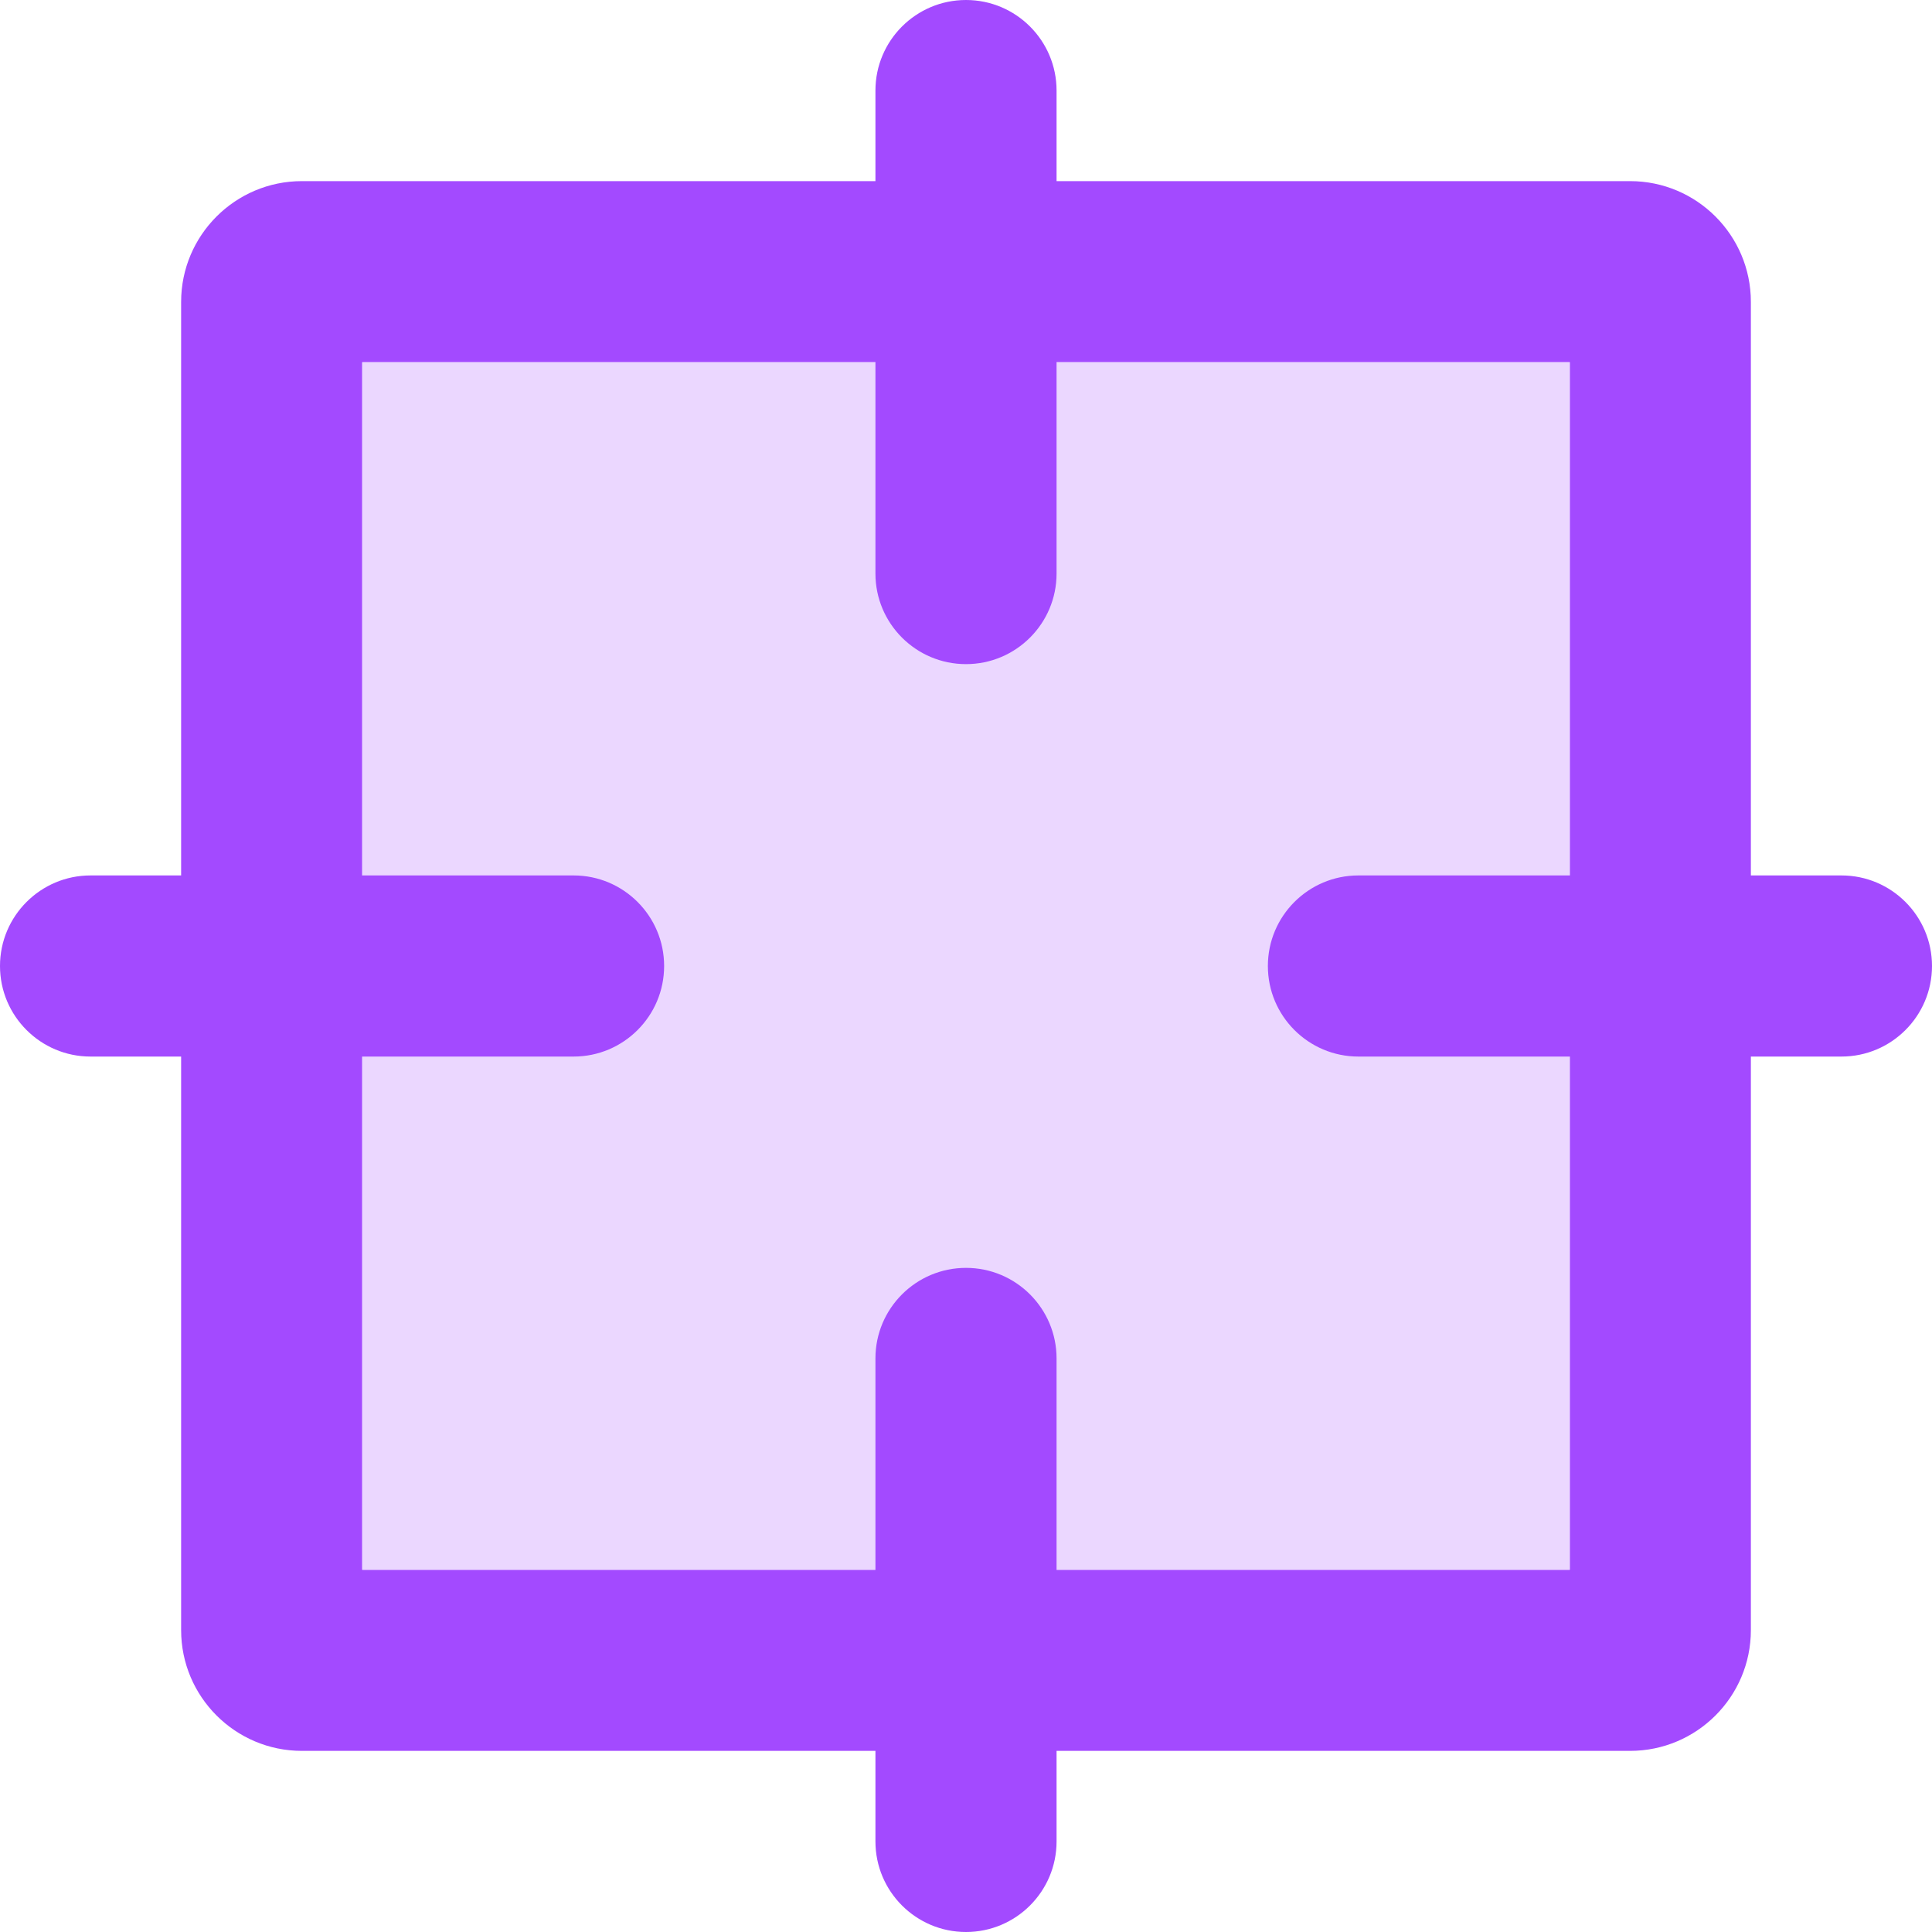 <?xml version="1.0" standalone="no"?><!DOCTYPE svg PUBLIC "-//W3C//DTD SVG 1.1//EN" "http://www.w3.org/Graphics/SVG/1.1/DTD/svg11.dtd"><svg t="1742797924522" class="icon" viewBox="0 0 1024 1024" version="1.1" xmlns="http://www.w3.org/2000/svg" p-id="8260" xmlns:xlink="http://www.w3.org/1999/xlink" width="200" height="200"><path d="M864 96c35.3 0 64 28.7 64 64v704c0 35.3-28.7 64-64 64H160c-35.3 0-64-28.7-64-64V160c0-35.3 28.7-64 64-64h704z m-32 96H192v640h640V192z" fill="#A34AFF" p-id="8261"></path><path d="M832 192H192v640h640z" fill="#EBD7FF" p-id="8262"></path><path d="M512 0c26.5 0 48 21.5 48 48v256c0 26.5-21.5 48-48 48s-48-21.5-48-48V48c0-26.5 21.5-48 48-48zM1024 512c0 26.5-21.5 48-48 48H720c-26.5 0-48-21.5-48-48s21.5-48 48-48h256c26.5 0 48 21.5 48 48zM352 512c0 26.5-21.5 48-48 48H48c-26.5 0-48-21.5-48-48s21.5-48 48-48h256c26.5 0 48 21.5 48 48zM512 672c26.5 0 48 21.5 48 48v256c0 26.5-21.5 48-48 48s-48-21.5-48-48V720c0-26.5 21.5-48 48-48z" fill="#A34AFF" p-id="8263"></path></svg>